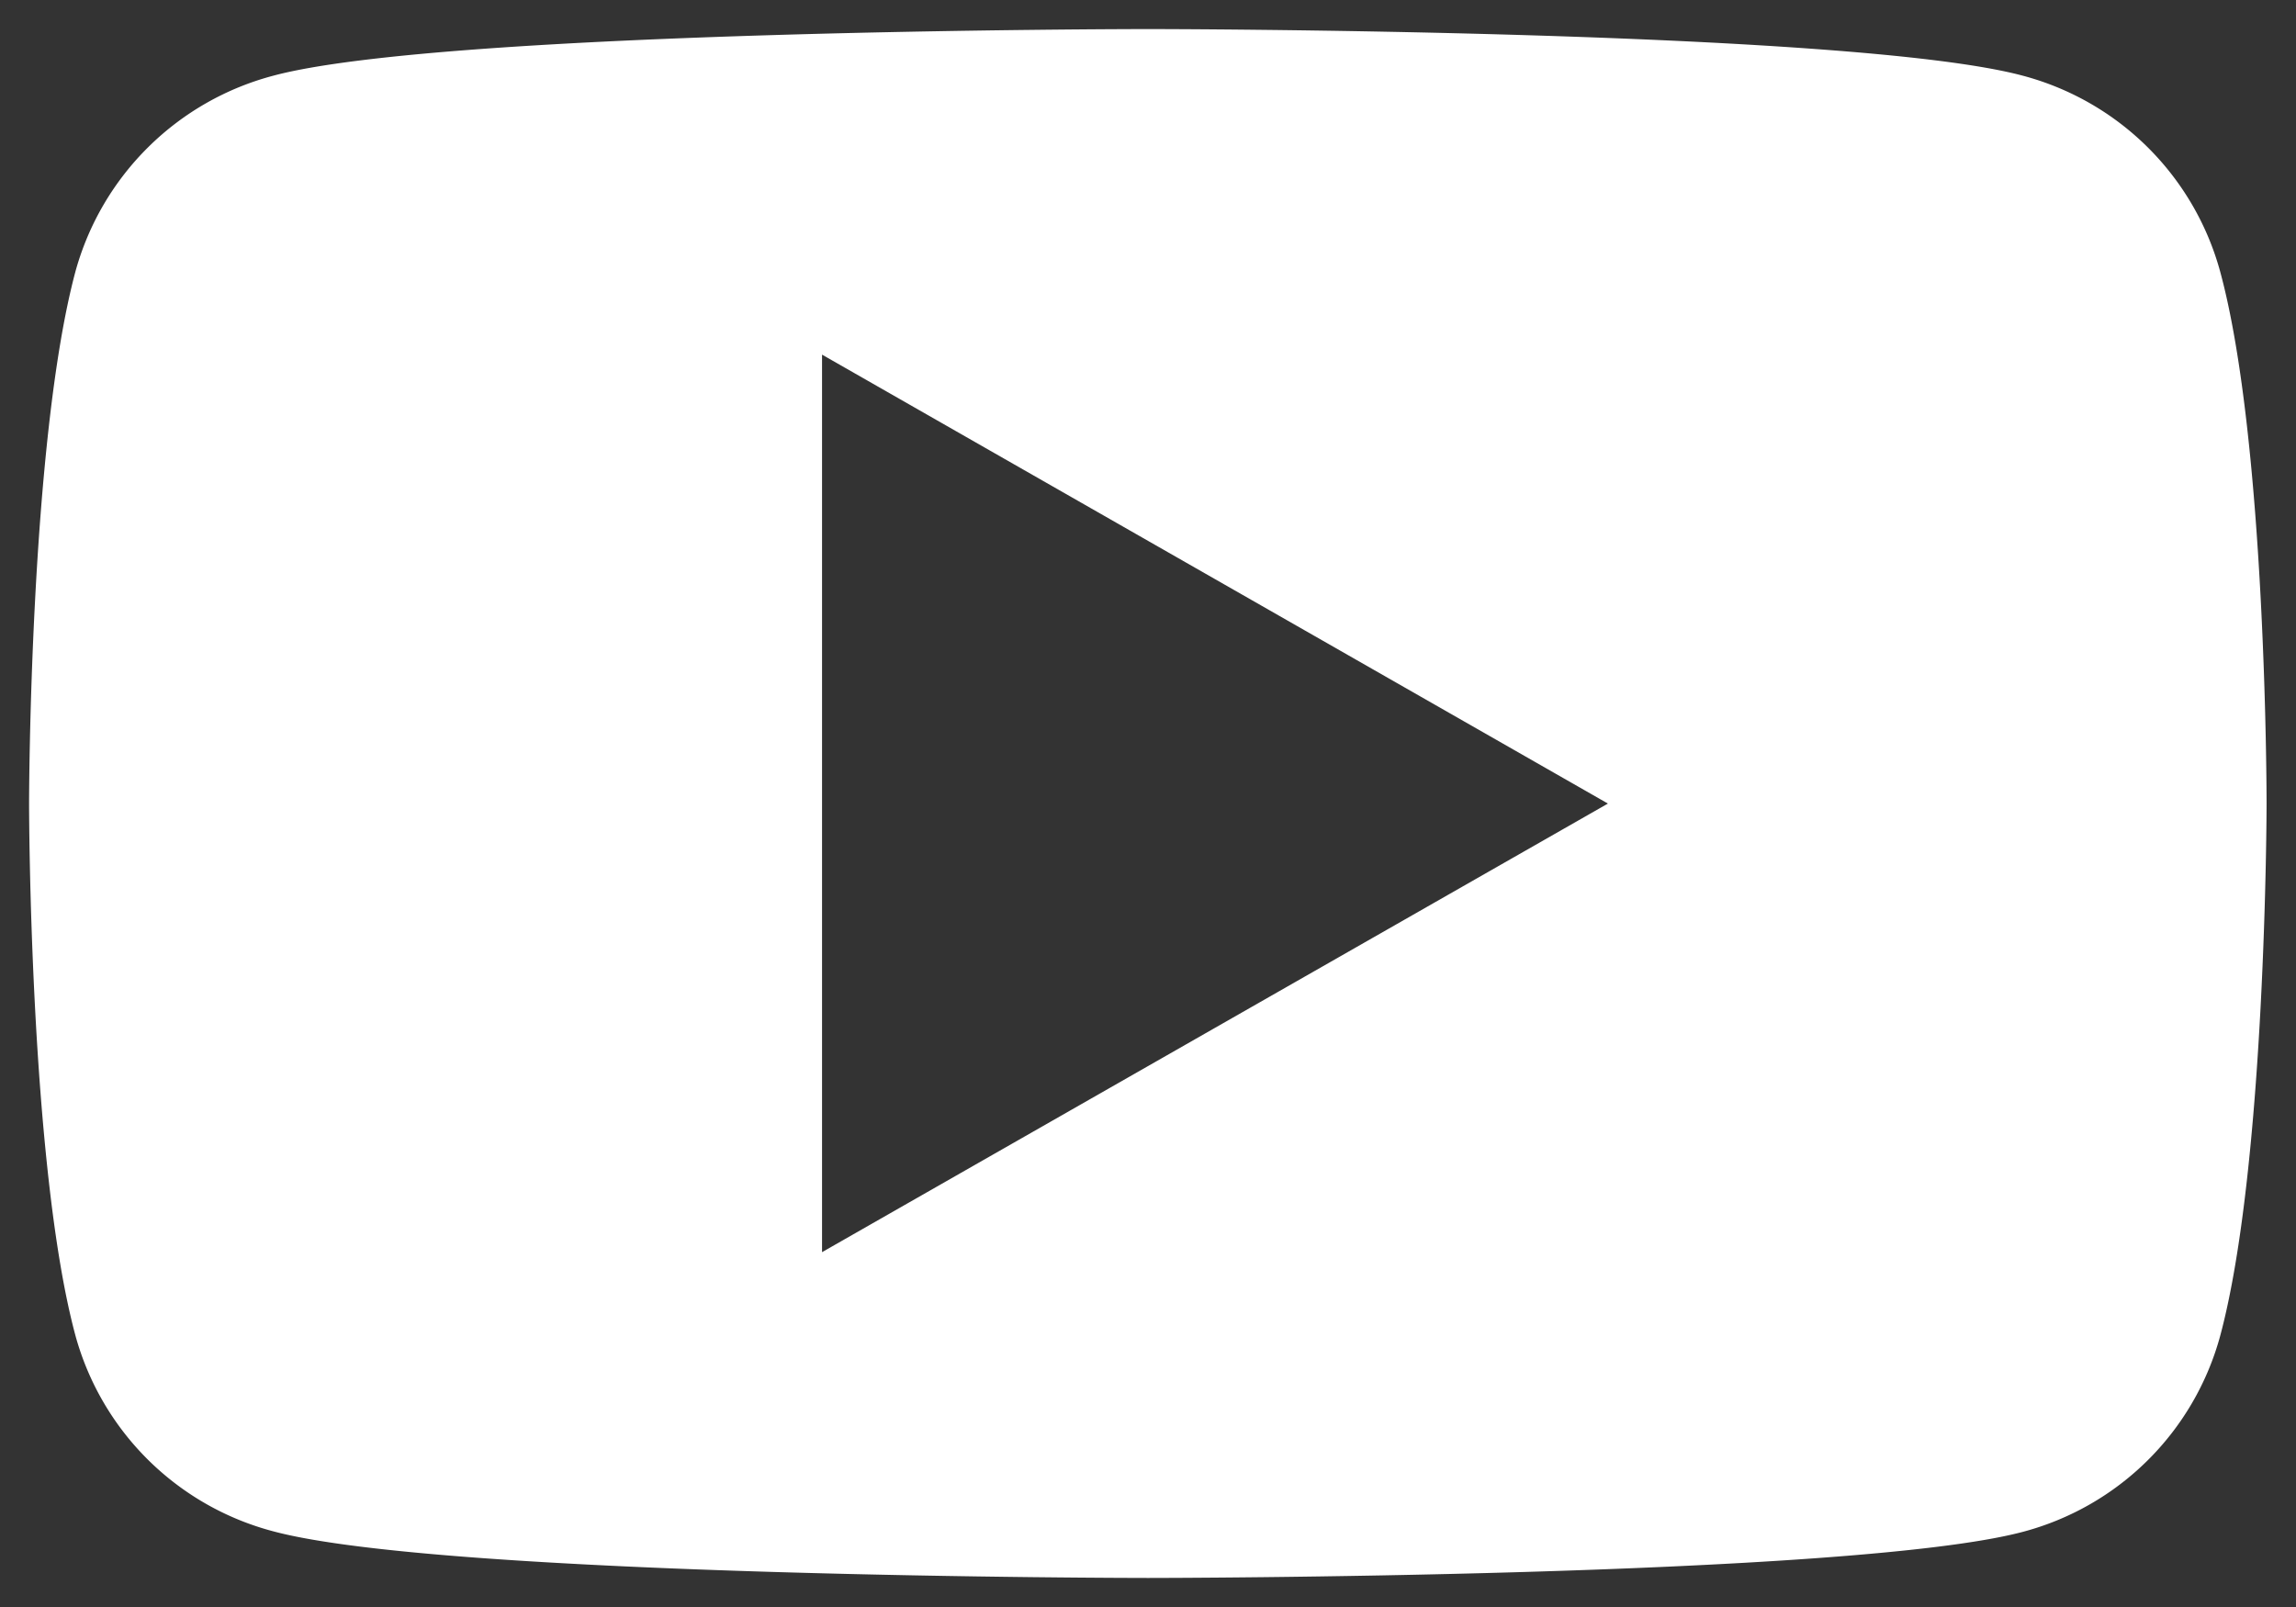 <svg xmlns="http://www.w3.org/2000/svg" width="39.488" height="27.642" viewBox="0 0 39.488 27.642">
  <rect x="0" y="0" width="39.488" height="27.642" fill="#333333" stroke="none"/>
  <path id="제외_5" data-name="제외 5" d="M19.245,26.642c-.12,0-12.07-.009-15.037-.8A4.793,4.793,0,0,1,.8,22.482c-.794-2.933-.8-9.1-.8-9.16S.009,7.1.8,4.161A4.8,4.8,0,0,1,4.208.8C7.175.009,19.125,0,19.245,0s12.07.009,15.037.8a4.793,4.793,0,0,1,3.4,3.365c.8,2.934.8,9.1.8,9.161s-.009,6.227-.8,9.16a4.788,4.788,0,0,1-3.4,3.365C31.315,26.633,19.365,26.642,19.245,26.642ZM13.638,5.6V21.038l13.516-7.716Z" transform="translate(0.5 0.5)" fill="#fff" stroke="rgba(0,0,0,0)" stroke-miterlimit="10" stroke-width="1"/>
</svg>
